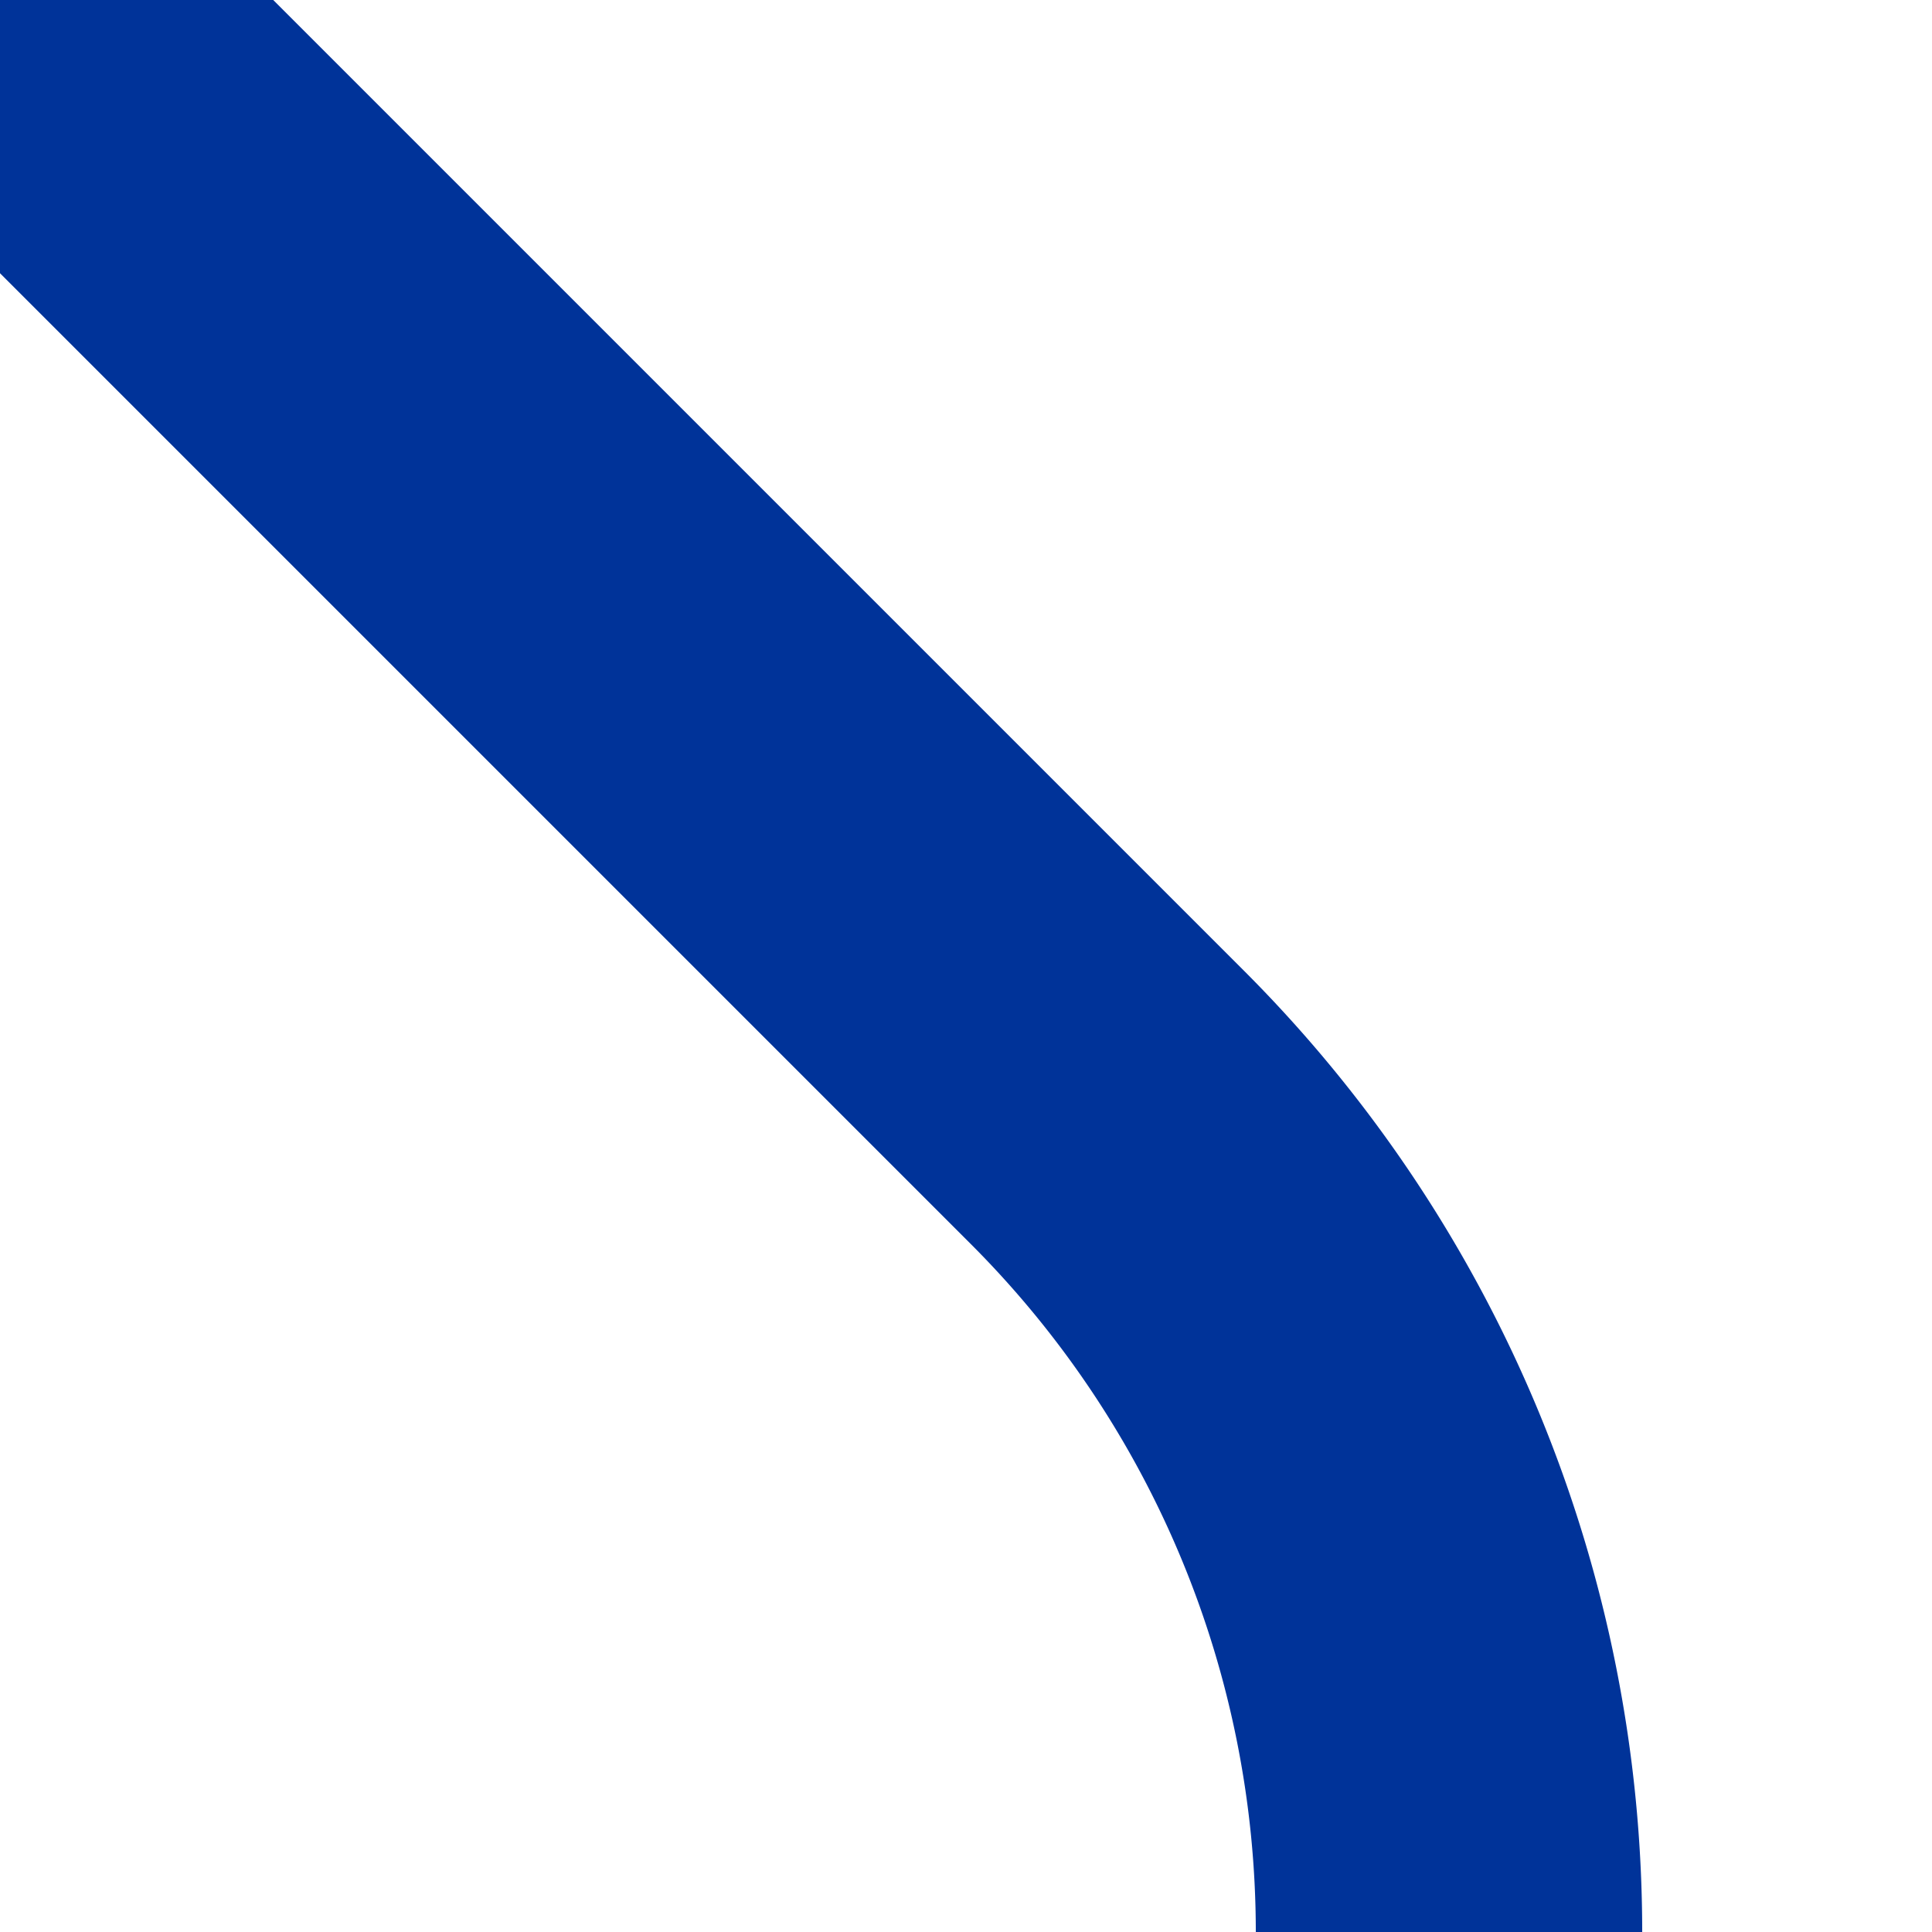 <?xml version="1.0" encoding="UTF-8"?>
<svg xmlns="http://www.w3.org/2000/svg" width="500" height="500">
 <title>uv-STR+4</title>
 <path stroke="#003399" d="M 0,0 286.61,286.61 A 301.78,301.78 0 0 1 375,500" stroke-width="100" fill="none"/>
</svg>